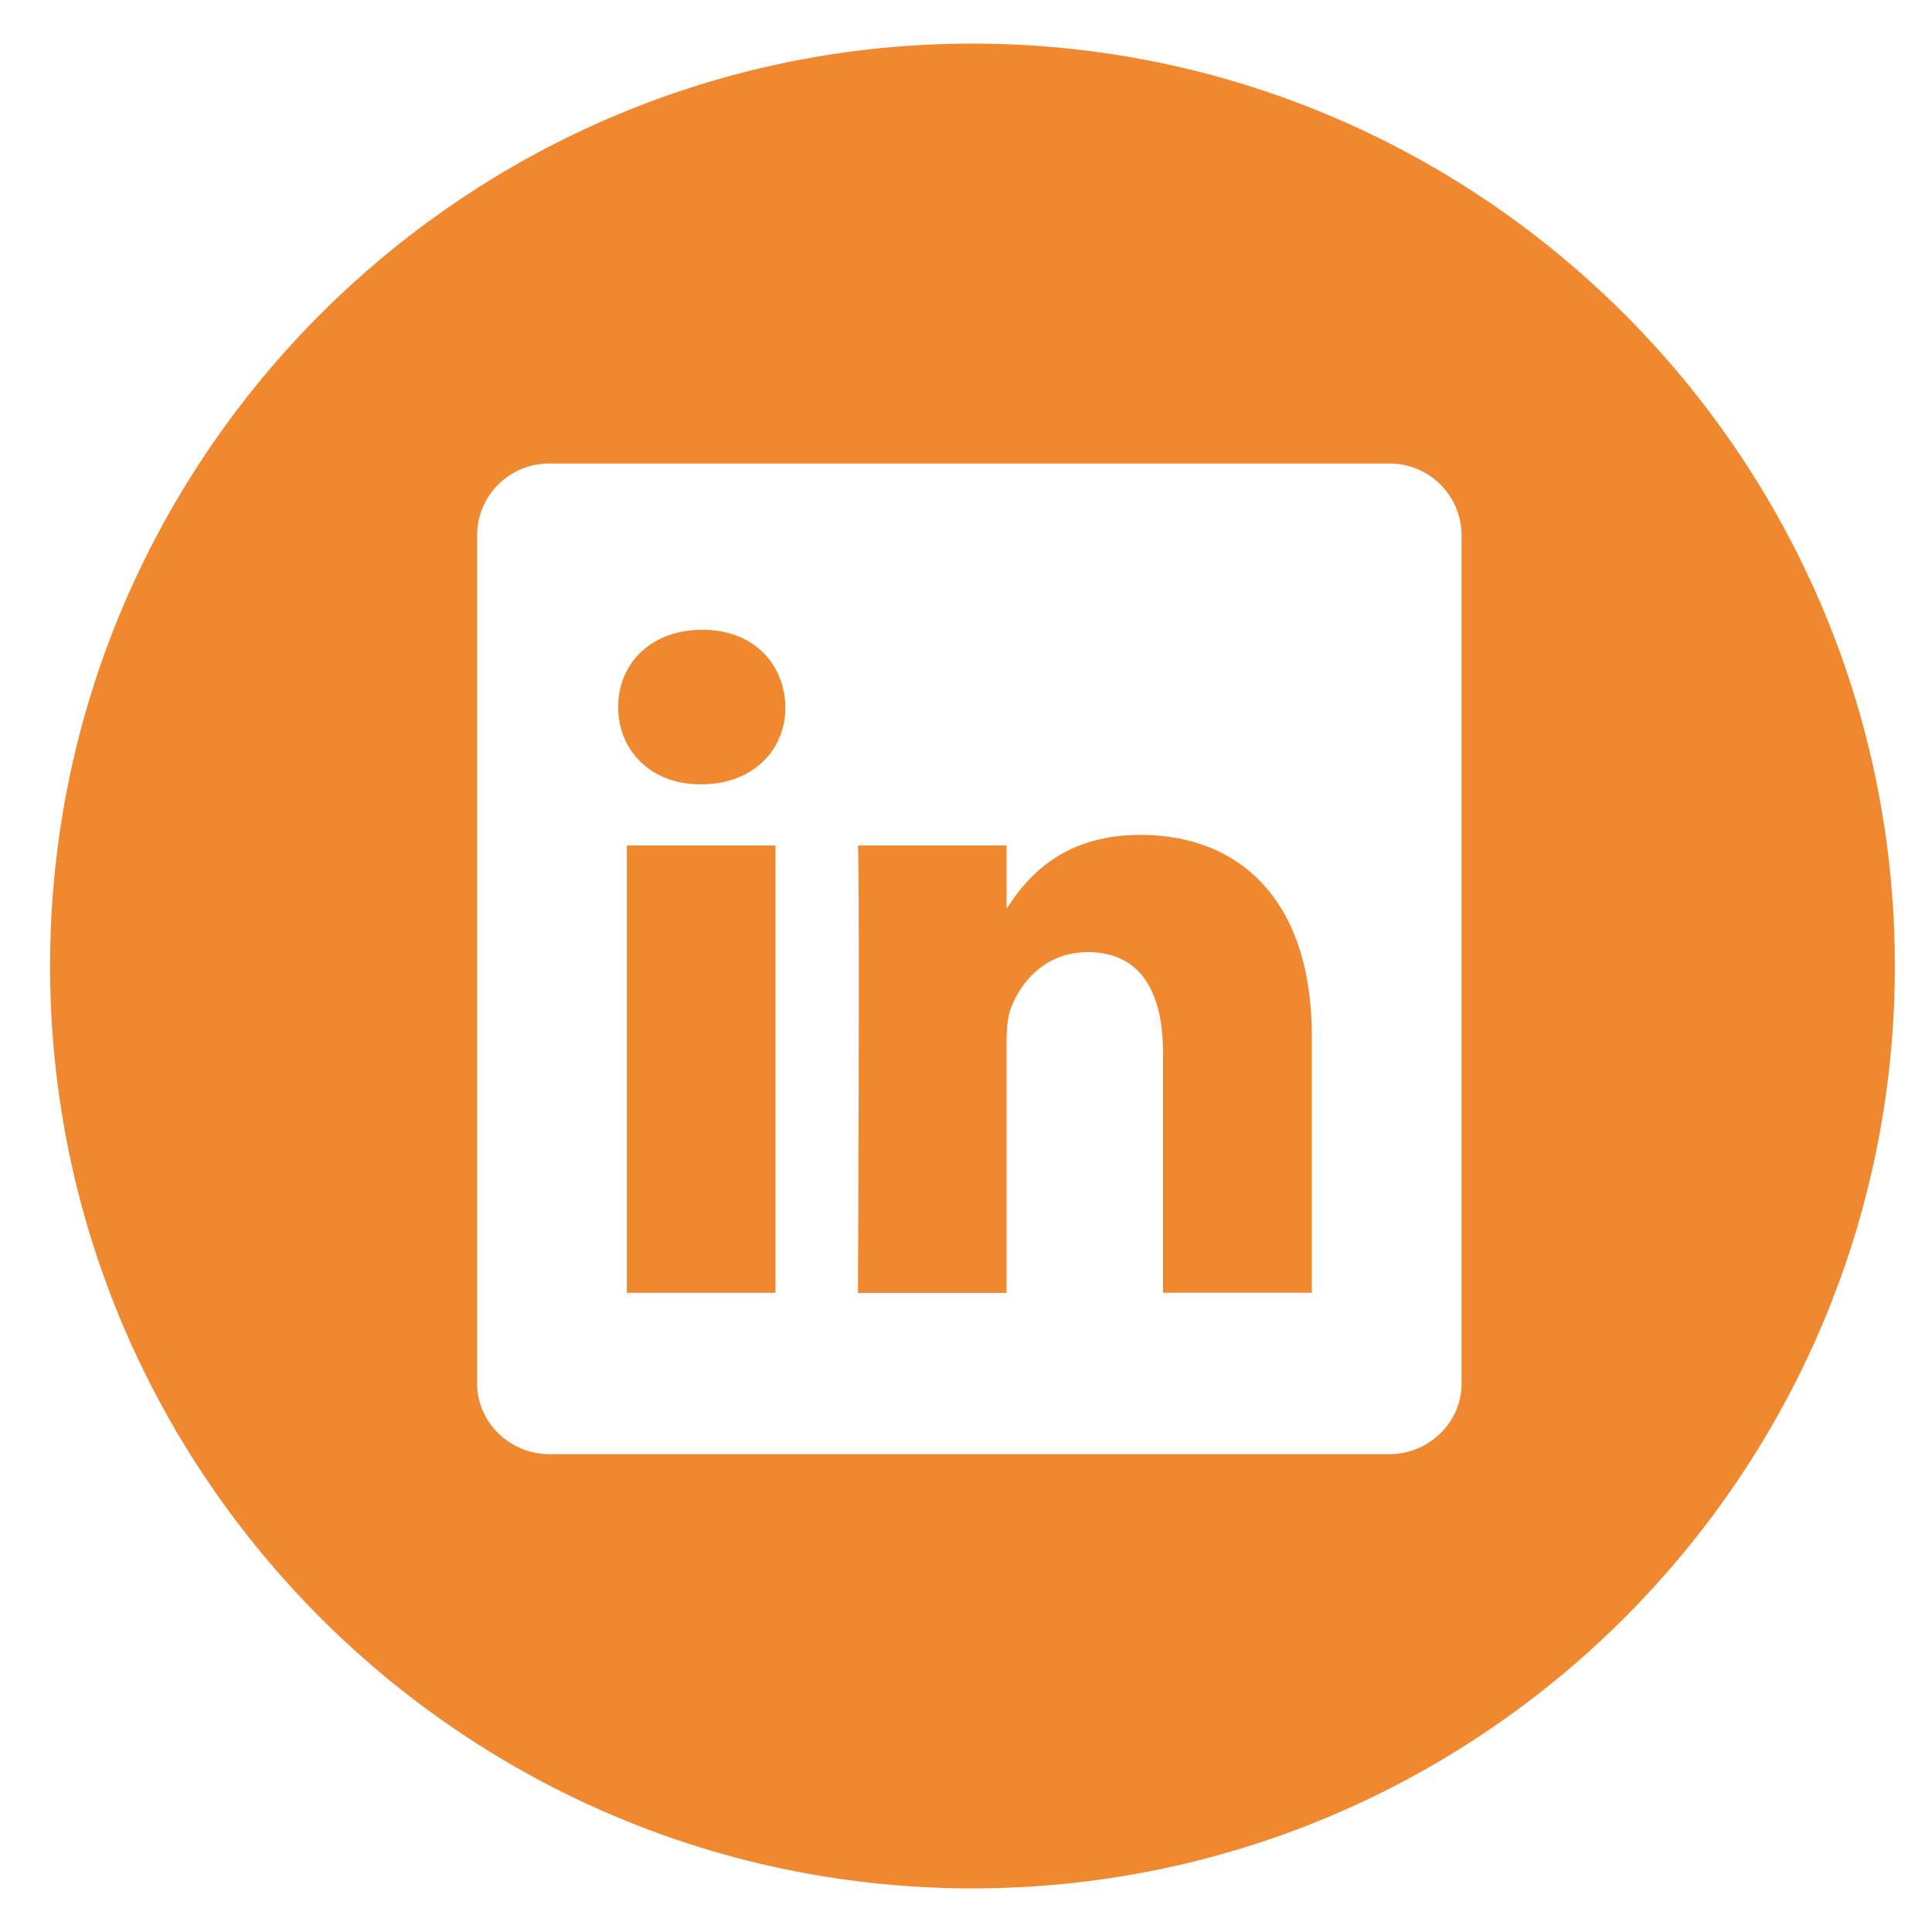<svg width="26" height="26" viewBox="0 0 26 26" version="1.1" xmlns="http://www.w3.org/2000/svg"><path d="M15.349 11.236c1.317 0 2.304.86 2.305 2.709v3.452h-2.002v-3.221c0-.81-.289-1.362-1.013-1.362-.553 0-.882.373-1.027.733-.054.128-.066.309-.066.488v3.364h-2s.026-5.457 0-6.021h2v.852c.266-.41.74-.994 1.803-.994Zm-6.913.142h2v6.02h-2v-6.02ZM13.087.587C19.932.587 25.5 6.156 25.5 13s-5.569 12.413-12.413 12.413S.674 19.844.674 13 6.243.587 13.087.587Zm6.582 18.028V7.193a.968.968 0 0 0-.979-.955H7.4a.967.967 0 0 0-.979.955v11.422c0 .528.439.955.978.955H18.69c.542 0 .98-.427.98-.955ZM9.45 8.475c.685 0 1.106.45 1.12 1.04 0 .578-.435 1.04-1.133 1.04h-.013c-.671 0-1.105-.462-1.105-1.04 0-.59.447-1.04 1.131-1.04Z" fill="#F08830" fill-rule="nonzero"/></svg>